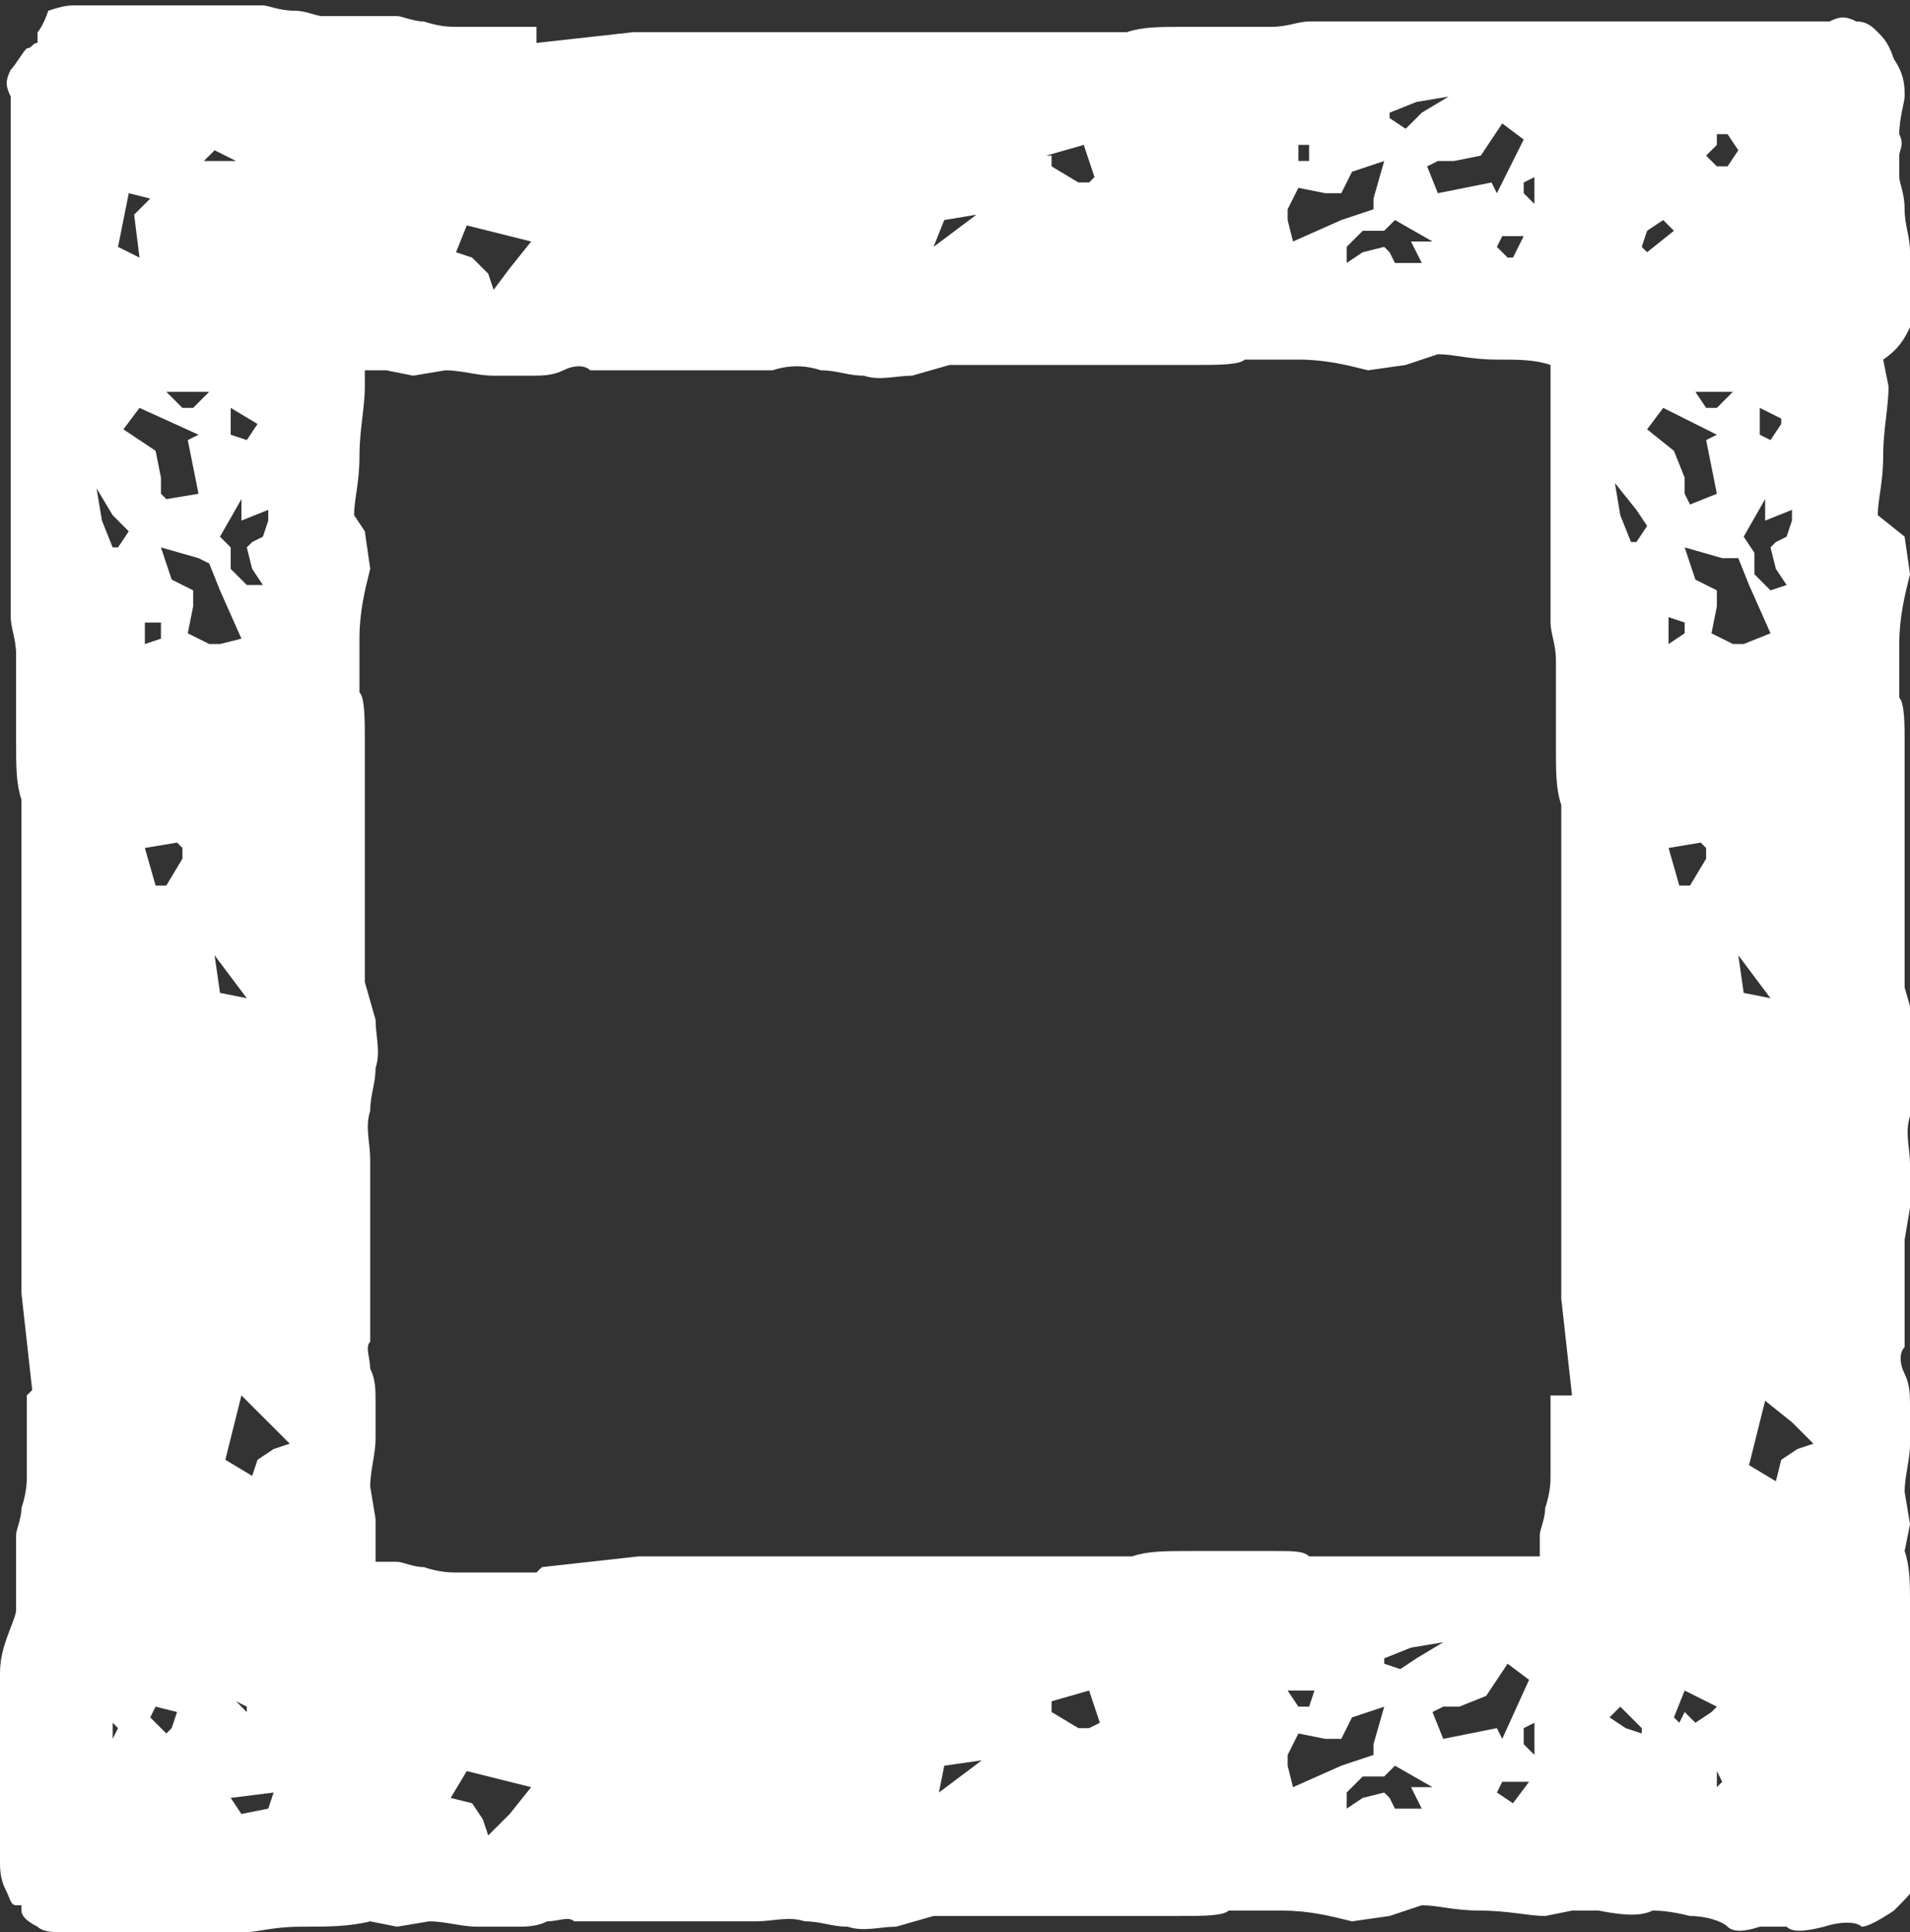 <svg xmlns="http://www.w3.org/2000/svg" xmlns:xlink="http://www.w3.org/1999/xlink" id="Calque_1" x="0px" y="0px" viewBox="0 0 35.6 36" style="enable-background:new 0 0 35.6 36;" xml:space="preserve"><rect x="0" y="0" width="35.6" height="36" fill="#333333" stroke="none"/><style type="text/css">	.st0{fill:#4E21B1;}	.st1{fill:#54B7C6;}	.st2{fill:#F4F4F4;}	.st3{fill:#E88700;}	.st4{fill:#EC686E;}	.st5{fill:#B2CB27;}	.st6{fill:#FFFFFF;}	.st7{fill:none;}	.st8{fill:#E4E2E3;}	.st9{fill-rule:evenodd;clip-rule:evenodd;fill:#FFFFFF;}	.st10{fill:#006699;}	.st11{fill:#2E65B8;}	.st12{fill:#2F65B7;}	.st13{fill:#F4F01E;}	.st14{fill:#2E65B9;}	.st15{fill:#FF630E;}	.st16{fill:#2E4B9A;}	.st17{fill:#0AD6C5;}	.st18{fill:#FFB904;}	.st19{clip-path:url(#SVGID_2_);fill:#E88700;}	.st20{clip-path:url(#SVGID_4_);fill:#EC686E;}	.st21{clip-path:url(#SVGID_6_);fill:#EC686E;}	.st22{clip-path:url(#SVGID_8_);fill:#B2CB27;}	.st23{clip-path:url(#SVGID_10_);fill:#B2CB27;}	.st24{fill-rule:evenodd;clip-rule:evenodd;fill:#4E21B1;}	.st25{fill-rule:evenodd;clip-rule:evenodd;fill:#54B7C6;}	.st26{clip-path:url(#SVGID_12_);}	.st27{fill:#DA332A;}</style><path class="st6" d="M35.6,6.1V4.7c0-0.3-0.1-0.5-0.1-0.8c0-0.3-0.1-0.5-0.1-0.6c0-0.1,0-0.2,0-0.4c0,0,0,0,0,0c0-0.1,0.1-0.2,0-0.4 c0-0.3,0.1-0.6,0.1-0.7c0-0.2,0-0.4-0.2-0.7c-0.1-0.3-0.2-0.4-0.3-0.5c-0.1-0.1-0.2-0.2-0.4-0.2c-0.2-0.1-0.3-0.1-0.5,0 c-0.2,0-0.4,0-0.7,0c-0.3,0-0.5,0-0.7,0c-0.1,0-0.4,0-0.7,0c-0.3,0-0.6,0-0.7,0c-0.1,0-0.4,0-0.8,0c-0.4,0-0.8,0-1,0l-0.4,0l-0.6,0 c-0.2,0-0.4,0-0.6,0c-0.2,0-0.4,0-0.6,0c-0.2,0-0.5,0-0.8,0c-0.3,0-0.6,0-0.7,0c-0.1,0-0.3,0-0.7,0c-0.3,0-0.6,0-0.7,0 c-0.2,0-0.4,0.1-0.7,0.1c-0.3,0-0.6,0-0.7,0c-0.1,0-0.4,0-0.9,0c-0.5,0-0.8,0-1.1,0.1h-2.7c-0.1,0-0.4,0-0.8,0c-0.4,0-0.6,0-0.8,0 h-1.6c-0.2,0-0.5,0-0.9,0c-0.4,0-0.7,0-0.8,0c-0.2,0-0.4,0-0.8,0c-0.3,0-0.6,0-0.8,0l-1.8,0.2L10,0.5l-0.3,0c-0.2,0-0.5,0-0.7,0 c-0.2,0-0.4,0-0.5,0c-0.1,0-0.3,0-0.6-0.1c-0.2,0-0.4-0.1-0.5-0.1H6.1c0,0,0,0,0,0H6c-0.1,0-0.3-0.1-0.5-0.1C5.2,0.2,5,0.1,4.9,0.1 c-0.1,0-0.3,0-0.6,0c-0.3,0-0.5,0-0.6,0c-0.2,0-0.4,0-0.6,0c-0.2,0-0.4,0-0.6,0c-0.1,0-0.3,0-0.6,0c-0.2,0-0.4,0-0.5,0 c-0.1,0-0.2,0-0.5,0.1C0.8,0.5,0.7,0.6,0.7,0.6c0,0,0,0.1,0,0.2c-0.1,0-0.1,0.1-0.2,0.1C0.4,1,0.3,1.2,0.2,1.3 c-0.1,0.2-0.1,0.3,0,0.5c0,0.2,0,0.4,0,0.7c0,0.3,0,0.5,0,0.7c0,0.1,0,0.4,0,0.7c0,0.3,0,0.6,0,0.7c0,0.1,0,0.4,0,0.8 c0,0.4,0,0.8,0,1l0,0.4l0,0.6c0,0.2,0,0.4,0,0.6c0,0.2,0,0.4,0,0.6c0,0.2,0,0.5,0,0.8c0,0.3,0,0.6,0,0.7c0,0.1,0,0.3,0,0.7 c0,0.3,0,0.6,0,0.7c0,0.2,0.1,0.4,0.1,0.7c0,0.3,0,0.6,0,0.7c0,0.1,0,0.4,0,0.9c0,0.5,0,0.8,0.1,1.1v2.7c0,0.1,0,0.4,0,0.8 c0,0.4,0,0.6,0,0.8v1.6c0,0.2,0,0.5,0,0.9c0,0.4,0,0.7,0,0.8c0,0.2,0,0.4,0,0.8c0,0.3,0,0.6,0,0.8l0.2,1.8L0.5,26l0,0.3 c0,0.2,0,0.5,0,0.7c0,0.2,0,0.4,0,0.5c0,0.1,0,0.3-0.1,0.6c0,0.2-0.1,0.4-0.1,0.5v1.4c0,0.1-0.1,0.3-0.2,0.6 c-0.1,0.3-0.1,0.5-0.1,0.6c0,0.1,0,0.3,0,0.6c0,0.3,0,0.5,0,0.6c0,0.2,0,0.4,0,0.6c0,0.3,0,0.4,0,0.6c0,0.1,0,0.3,0,0.6 c0,0.2,0,0.4,0,0.5c0,0.1,0,0.3,0.1,0.5c0.1,0.2,0.1,0.3,0.2,0.3c0,0,0.1,0,0.1,0c0,0,0,0,0,0.1c0,0.1,0.1,0.2,0.3,0.3 c0.1,0.1,0.3,0.1,0.4,0.1c0.1,0,0.5,0,1,0c0.5,0,0.8,0,1,0c0.1,0,0.4,0,0.7,0c0.4,0,0.6,0,0.8,0c0.2,0,0.5-0.1,1-0.1 c0.5,0,0.9,0,1.3-0.1l0.5,0.1l0.6-0.1c0.3,0,0.6,0.1,0.9,0.1c0.3,0,0.5,0,0.7,0c0.2,0,0.4,0,0.6-0.1c0.2,0,0.4-0.1,0.5,0 c0.1,0,0.4,0,0.8,0c0.4,0,0.8,0,1.2,0l0.6,0c0.3,0,0.5,0,0.8,0c0.3,0,0.6-0.1,0.9,0c0.3,0,0.5,0.1,0.8,0.1c0.3,0.1,0.6,0,0.9,0 l0.7-0.2h1.7c0.1,0,0.2,0,0.4,0c0.2,0,0.4,0,0.6,0c0.2,0,0.4,0,0.6,0c0.2,0,0.3,0,0.4,0c0.2,0,0.5,0,0.9,0c0.4,0,0.8,0,0.9-0.1 c0.2,0,0.5,0,1,0c0.5,0,0.9,0.1,1.3,0.2l0.7-0.1l0.6-0.2c0.3,0,0.6,0.1,1.1,0.1c0.5,0,0.9,0.1,1.2,0.1l0.5-0.1h0.5 c0.5,0.1,0.8,0.1,1,0c0.1,0,0.3,0,0.7,0.1c0.3,0,0.6,0.1,0.7,0.2c0.1,0.1,0.3,0.1,0.6,0c0.3,0,0.5,0,0.5,0c0.1,0.1,0.3,0.1,0.7,0 c0.3-0.1,0.6-0.1,0.7,0c0.1,0,0.3-0.1,0.6-0.3c0.2-0.2,0.4-0.4,0.5-0.6v-1.4c0-0.3-0.1-0.5-0.1-0.8c0-0.2,0-0.4-0.1-0.5 c0-0.1,0-0.2,0-0.2c0-0.4,0-0.6,0-0.8c0,0,0,0,0,0c0-0.3,0.1-0.5,0.1-0.7c0-0.2,0-0.4-0.1-0.7c0-0.4,0-0.7-0.1-1l0.1-0.5l-0.1-0.6 c0-0.3,0.1-0.6,0.1-0.9c0-0.3,0-0.5,0-0.7c0-0.2,0-0.4-0.1-0.6s-0.1-0.4,0-0.5c0-0.1,0-0.4,0-0.8c0-0.4,0-0.8,0-1.2l0.1-0.6 c0-0.3,0-0.5,0-0.8c0-0.3-0.1-0.6,0-0.9c0-0.3,0.1-0.5,0.1-0.8c0.1-0.3,0-0.6,0-0.9l-0.2-0.7v-1.7c0-0.1,0-0.2,0-0.4 c0-0.2,0-0.4,0-0.6c0-0.2,0-0.4,0-0.5c0-0.2,0-0.3,0-0.4c0-0.2,0-0.5,0-0.9c0-0.4,0-0.8-0.1-0.9c0-0.2,0-0.5,0-1 c0-0.5,0.1-0.9,0.2-1.3l-0.1-0.7L35,9.6c0-0.3,0.1-0.6,0.1-1.1c0-0.5,0.1-0.9,0.1-1.3l-0.1-0.5V6.7C35.4,6.5,35.5,6.3,35.6,6.1z  M30,32l0.2-0.2l0.4,0.4v0.1l-0.3-0.1L30,32L30,32z M33.1,10.6l0.2,0.3L33,11l-0.3-0.3l0-0.4L32.5,10l0.4-0.7l0,0.4l0.5-0.2l0,0.2 L33.3,10l-0.2,0.1L33,10.2L33.1,10.6z M33.1,32.1L33.1,32.1L33.1,32.1L33.1,32.1z M32.4,7.3l-0.1,0L32,7.6h-0.2l-0.2-0.3H32.4z  M31,7.6l1,0.5l-0.2,0.1l0.1,0.5l0.1,0.5l-0.5,0.2l-0.1-0.2V8.9l-0.2-0.5L30.7,8L31,7.6z M31.1,11.5l0.3,0.1v0.2L31.1,12l0-0.1V11.5 z M31.7,15.7l0.1,0.1v0.2l-0.3,0.5h-0.2l-0.2-0.7L31.7,15.7z M32,11l-0.4-0.2l-0.2-0.6l0.7,0.2l0.3,0l0.2,0.5l0.4,0.9L32.5,12h-0.2 l-0.4-0.2l0.1-0.5L32,11z M32.8,7.6l0.4,0.2v0.1L33,8.2l-0.2-0.1L32.8,7.6z M31,4.1l0.2,0.2l-0.5,0.4l-0.1-0.1l0.1-0.3L31,4.1z  M30.5,9.5l0.2,0.3l-0.2,0.3l-0.1,0l-0.2-0.5l-0.1-0.6L30.5,9.5z M32.4,17.8l0.6,0.8l-0.5-0.1L32.4,17.8z M32.9,3.9L32.9,3.9 L32.9,3.9L32.9,3.9z M32.2,3.1l-0.2,0l-0.2-0.2L32,2.7V2.5l0.2,0l0.2,0.3L32.2,3.1z M31.2,32l0.2-0.5l0.6,0.3l-0.1,0.1l-0.3,0.2 l-0.2-0.2l-0.1,0.2L31.2,32z M32,33L32,33l0.1,0.2l-0.1,0.1L32,33L32,33z M33.2,27.2l-0.1,0.4l-0.5-0.3l0.3-1.2l0.5,0.4l0.4,0.4 l-0.3,0.1L33.2,27.2z M28.6,3.3c0,0.1,0,0.3,0,0.5l-0.2-0.2V3.4L28.6,3.3z M27.6,2.9L28,2.3l0.4,0.3l-0.5,1l-0.1-0.2l-0.5,0.1 l-0.5,0.1l-0.2-0.5L26.8,3h0.3L27.6,2.9z M28.4,4.4l-0.2,0.4h-0.1l-0.2-0.2l0.1-0.2L28.4,4.4z M26.5,4.9l-0.2,0L26,4.9l-0.1-0.2 l-0.1-0.1l-0.4,0.1l-0.3,0.2l0-0.3l0.3-0.3l0.4,0L26,4.1l0.7,0.4l-0.4,0L26.5,4.9z M25.9,2.1l0.5-0.2l0.6-0.1l-0.5,0.3l-0.3,0.3 l-0.3-0.2L25.9,2.1z M24.1,2.7h0.3L24.4,3h-0.2V2.7L24.1,2.7z M24,3.9l0.2-0.4l0.5,0.1l0.3,0l0.2-0.4L25.8,3l-0.2,0.7l0,0.2L25,4.1 l-0.9,0.4L24,4.1V3.9z M19.5,2.9l0.7-0.2l0.2,0.6l-0.1,0.1h-0.2l-0.5-0.3V2.9z M17.6,4.1L18.2,4l-0.8,0.6L17.6,4.1z M8.7,4.2 l1.2,0.3L9.5,5L9.2,5.4L9.1,5.1L8.8,4.8L8.5,4.7L8.7,4.2z M4,7.3l-0.1,0L3.6,7.6H3.4L3.1,7.3H4z M3.9,10.5L4.1,11l0.4,0.9L4.1,12 H3.9l-0.4-0.2l0.1-0.5l0-0.3l-0.4-0.2L3,10.2l0.7,0.2L3.9,10.5z M4.4,31.7l0.2,0.1l0,0.1L4.4,31.7z M4,17.8l0.6,0.8l-0.5-0.1L4,17.8 z M3.3,15.7l0.1,0.1v0.2l-0.3,0.5H2.9l-0.2-0.7L3.3,15.7z M3,11.9L2.7,12l0-0.1v-0.3L3,11.6V11.9z M4.7,27.5l-0.5-0.3l0.3-1.2 L5,26.5l0.4,0.4l-0.3,0.1l-0.3,0.2L4.7,27.5z M4.9,10l-0.2,0.1l-0.1,0.1l0.1,0.4l0.2,0.3l-0.3,0l-0.3-0.3l0-0.4L4.1,10l0.4-0.7 l0,0.4l0.5-0.2l0,0.2L4.9,10z M4.8,7.9L4.6,8.2L4.3,8.1l0-0.5L4.8,7.9L4.8,7.9z M4.5,5L4.5,5L4.5,5L4.5,5z M4.4,3l-0.2,0l-0.4,0l0,0 L4,2.8l0,0L4.4,3L4.4,3z M2.7,3.8L2.5,4l0.1,0.8L2.2,4.6l0.2-1l0.4,0.1L2.7,3.8z M3.7,8.1L3.5,8.2l0.1,0.5l0.1,0.5L3.1,9.3L3,9.2 V8.9L2.9,8.4L2.3,8l0.3-0.4L3.7,8.1z M2.4,9.9l-0.2,0.3l-0.1,0L1.9,9.7L1.8,9.1l0.3,0.5L2.4,9.9z M2.1,32.4l0-0.3l0.1,0.1L2.1,32.4 L2.1,32.4z M2.9,31.8l0.4,0.1l-0.1,0.3l-0.1,0.1L2.8,32L2.9,31.8z M3.9,33.5L3.9,33.5l-0.1,0.1L3.9,33.5z M5.1,33.4L5,33.7l-0.5,0.1 l-0.2-0.3L5.1,33.4z M9.5,33.8l-0.4,0.4l-0.1-0.3l-0.2-0.3l-0.4-0.1L8.7,33l1.2,0.3L9.5,33.8z M17.5,33.4l0.1-0.5l0.7-0.1L17.5,33.4 z M20.3,32.2h-0.2l-0.5-0.3v-0.2l0.7-0.2l0.2,0.6L20.3,32.2z M23.8,28.9c-0.3,0-0.6,0-0.7,0c-0.1,0-0.4,0-0.9,0 c-0.5,0-0.8,0-1.1,0.1h-2.7c-0.1,0-0.4,0-0.8,0c-0.4,0-0.6,0-0.8,0h-1.6c-0.2,0-0.5,0-0.9,0c-0.4,0-0.7,0-0.8,0c-0.2,0-0.4,0-0.8,0 c-0.3,0-0.6,0-0.8,0l-1.8,0.2L10,29.3l-0.3,0c-0.2,0-0.5,0-0.7,0c-0.2,0-0.4,0-0.5,0c-0.1,0-0.3,0-0.6-0.1c-0.2,0-0.4-0.1-0.5-0.1H7 c0-0.1,0-0.2,0-0.3L7,28.3l-0.1-0.6c0-0.3,0.1-0.6,0.1-0.9c0-0.3,0-0.5,0-0.7c0-0.2,0-0.4-0.1-0.6c0-0.2-0.1-0.4,0-0.5 c0-0.1,0-0.4,0-0.8c0-0.4,0-0.8,0-1.2l0-0.6c0-0.3,0-0.5,0-0.8c0-0.3-0.1-0.6,0-0.9c0-0.3,0.1-0.5,0.1-0.8c0.1-0.3,0-0.6,0-0.9 l-0.2-0.7v-1.7c0-0.1,0-0.2,0-0.4c0-0.2,0-0.4,0-0.6c0-0.2,0-0.4,0-0.5c0-0.2,0-0.3,0-0.4c0-0.2,0-0.5,0-0.9c0-0.4,0-0.8-0.1-0.9 c0-0.2,0-0.5,0-1c0-0.5,0.1-0.9,0.2-1.3l-0.1-0.7L6.6,9.6c0-0.3,0.1-0.6,0.1-1.1c0-0.5,0.1-0.9,0.1-1.3l0-0.3c0.1,0,0.3,0,0.4,0 L7.7,7l0.6-0.1c0.3,0,0.6,0.1,0.9,0.1c0.3,0,0.5,0,0.7,0c0.2,0,0.4,0,0.6-0.1c0.2-0.1,0.4-0.1,0.5,0c0.1,0,0.4,0,0.8,0 c0.4,0,0.8,0,1.2,0l0.6,0c0.3,0,0.5,0,0.8,0c0.3-0.1,0.6-0.1,0.9,0c0.3,0,0.5,0.1,0.8,0.1c0.3,0.1,0.6,0,0.9,0l0.7-0.2h1.7 c0.1,0,0.2,0,0.4,0c0.2,0,0.4,0,0.6,0c0.2,0,0.4,0,0.6,0c0.2,0,0.3,0,0.4,0c0.2,0,0.5,0,0.9,0c0.4,0,0.8,0,0.9-0.1c0.2,0,0.5,0,1,0 c0.5,0,0.9,0.1,1.3,0.2l0.7-0.1l0.6-0.2c0.3,0,0.6,0.1,1.1,0.1c0.4,0,0.7,0,1,0.1l0,0.1l0,0.6c0,0.2,0,0.4,0,0.6c0,0.2,0,0.4,0,0.6 c0,0.2,0,0.5,0,0.8c0,0.3,0,0.6,0,0.7c0,0.1,0,0.3,0,0.7c0,0.3,0,0.6,0,0.7c0,0.2,0.1,0.4,0.1,0.7c0,0.3,0,0.6,0,0.7 c0,0.1,0,0.4,0,0.9c0,0.5,0,0.8,0.1,1.1v2.7c0,0.1,0,0.4,0,0.8c0,0.4,0,0.6,0,0.8v1.6c0,0.2,0,0.5,0,0.9c0,0.4,0,0.7,0,0.8 c0,0.2,0,0.4,0,0.8c0,0.3,0,0.6,0,0.8l0.2,1.8L28.9,26l0,0.3c0,0.2,0,0.5,0,0.7c0,0.2,0,0.4,0,0.5c0,0.1,0,0.3-0.1,0.6 c0,0.2-0.1,0.4-0.1,0.5v0.4l-0.2,0c-0.2,0-0.4,0-0.6,0c-0.2,0-0.4,0-0.6,0c-0.2,0-0.5,0-0.8,0c-0.3,0-0.6,0-0.7,0 c-0.1,0-0.3,0-0.7,0c-0.3,0-0.6,0-0.7,0C24.3,28.9,24.1,28.9,23.8,28.9z M26.9,30.6l-0.5,0.3l-0.3,0.2L25.8,31l0-0.1l0.5-0.2 L26.9,30.6z M24.5,31.5l-0.1,0.3h-0.2L24,31.5l0.1,0H24.5z M24,32.9v-0.2l0.2-0.4l0.5,0.1l0.3,0l0.2-0.4l0.6-0.2l-0.2,0.7l0,0.2 L25,32.9l-0.9,0.4L24,32.9z M26.5,33.7l-0.2,0L26,33.7l-0.1-0.2l-0.1-0.1l-0.4,0.1l-0.3,0.2l0-0.3l0.3-0.3l0.4,0l0.2-0.2l0.7,0.4 l-0.4,0L26.5,33.7z M27.4,32.3l-0.5,0.1l-0.2-0.5l0.2-0.1h0.3l0.5-0.2l0.4-0.6l0.4,0.3l-0.5,1.1l-0.1-0.2L27.4,32.3z M28.2,33.6 L28.2,33.6l-0.3-0.2l0.1-0.2l0.5,0L28.2,33.6z M28.4,32.2l0.2-0.1c0,0.1,0,0.2,0,0.3c0,0.1,0,0.2,0,0.3l-0.2-0.2V32.2z"></path></svg>